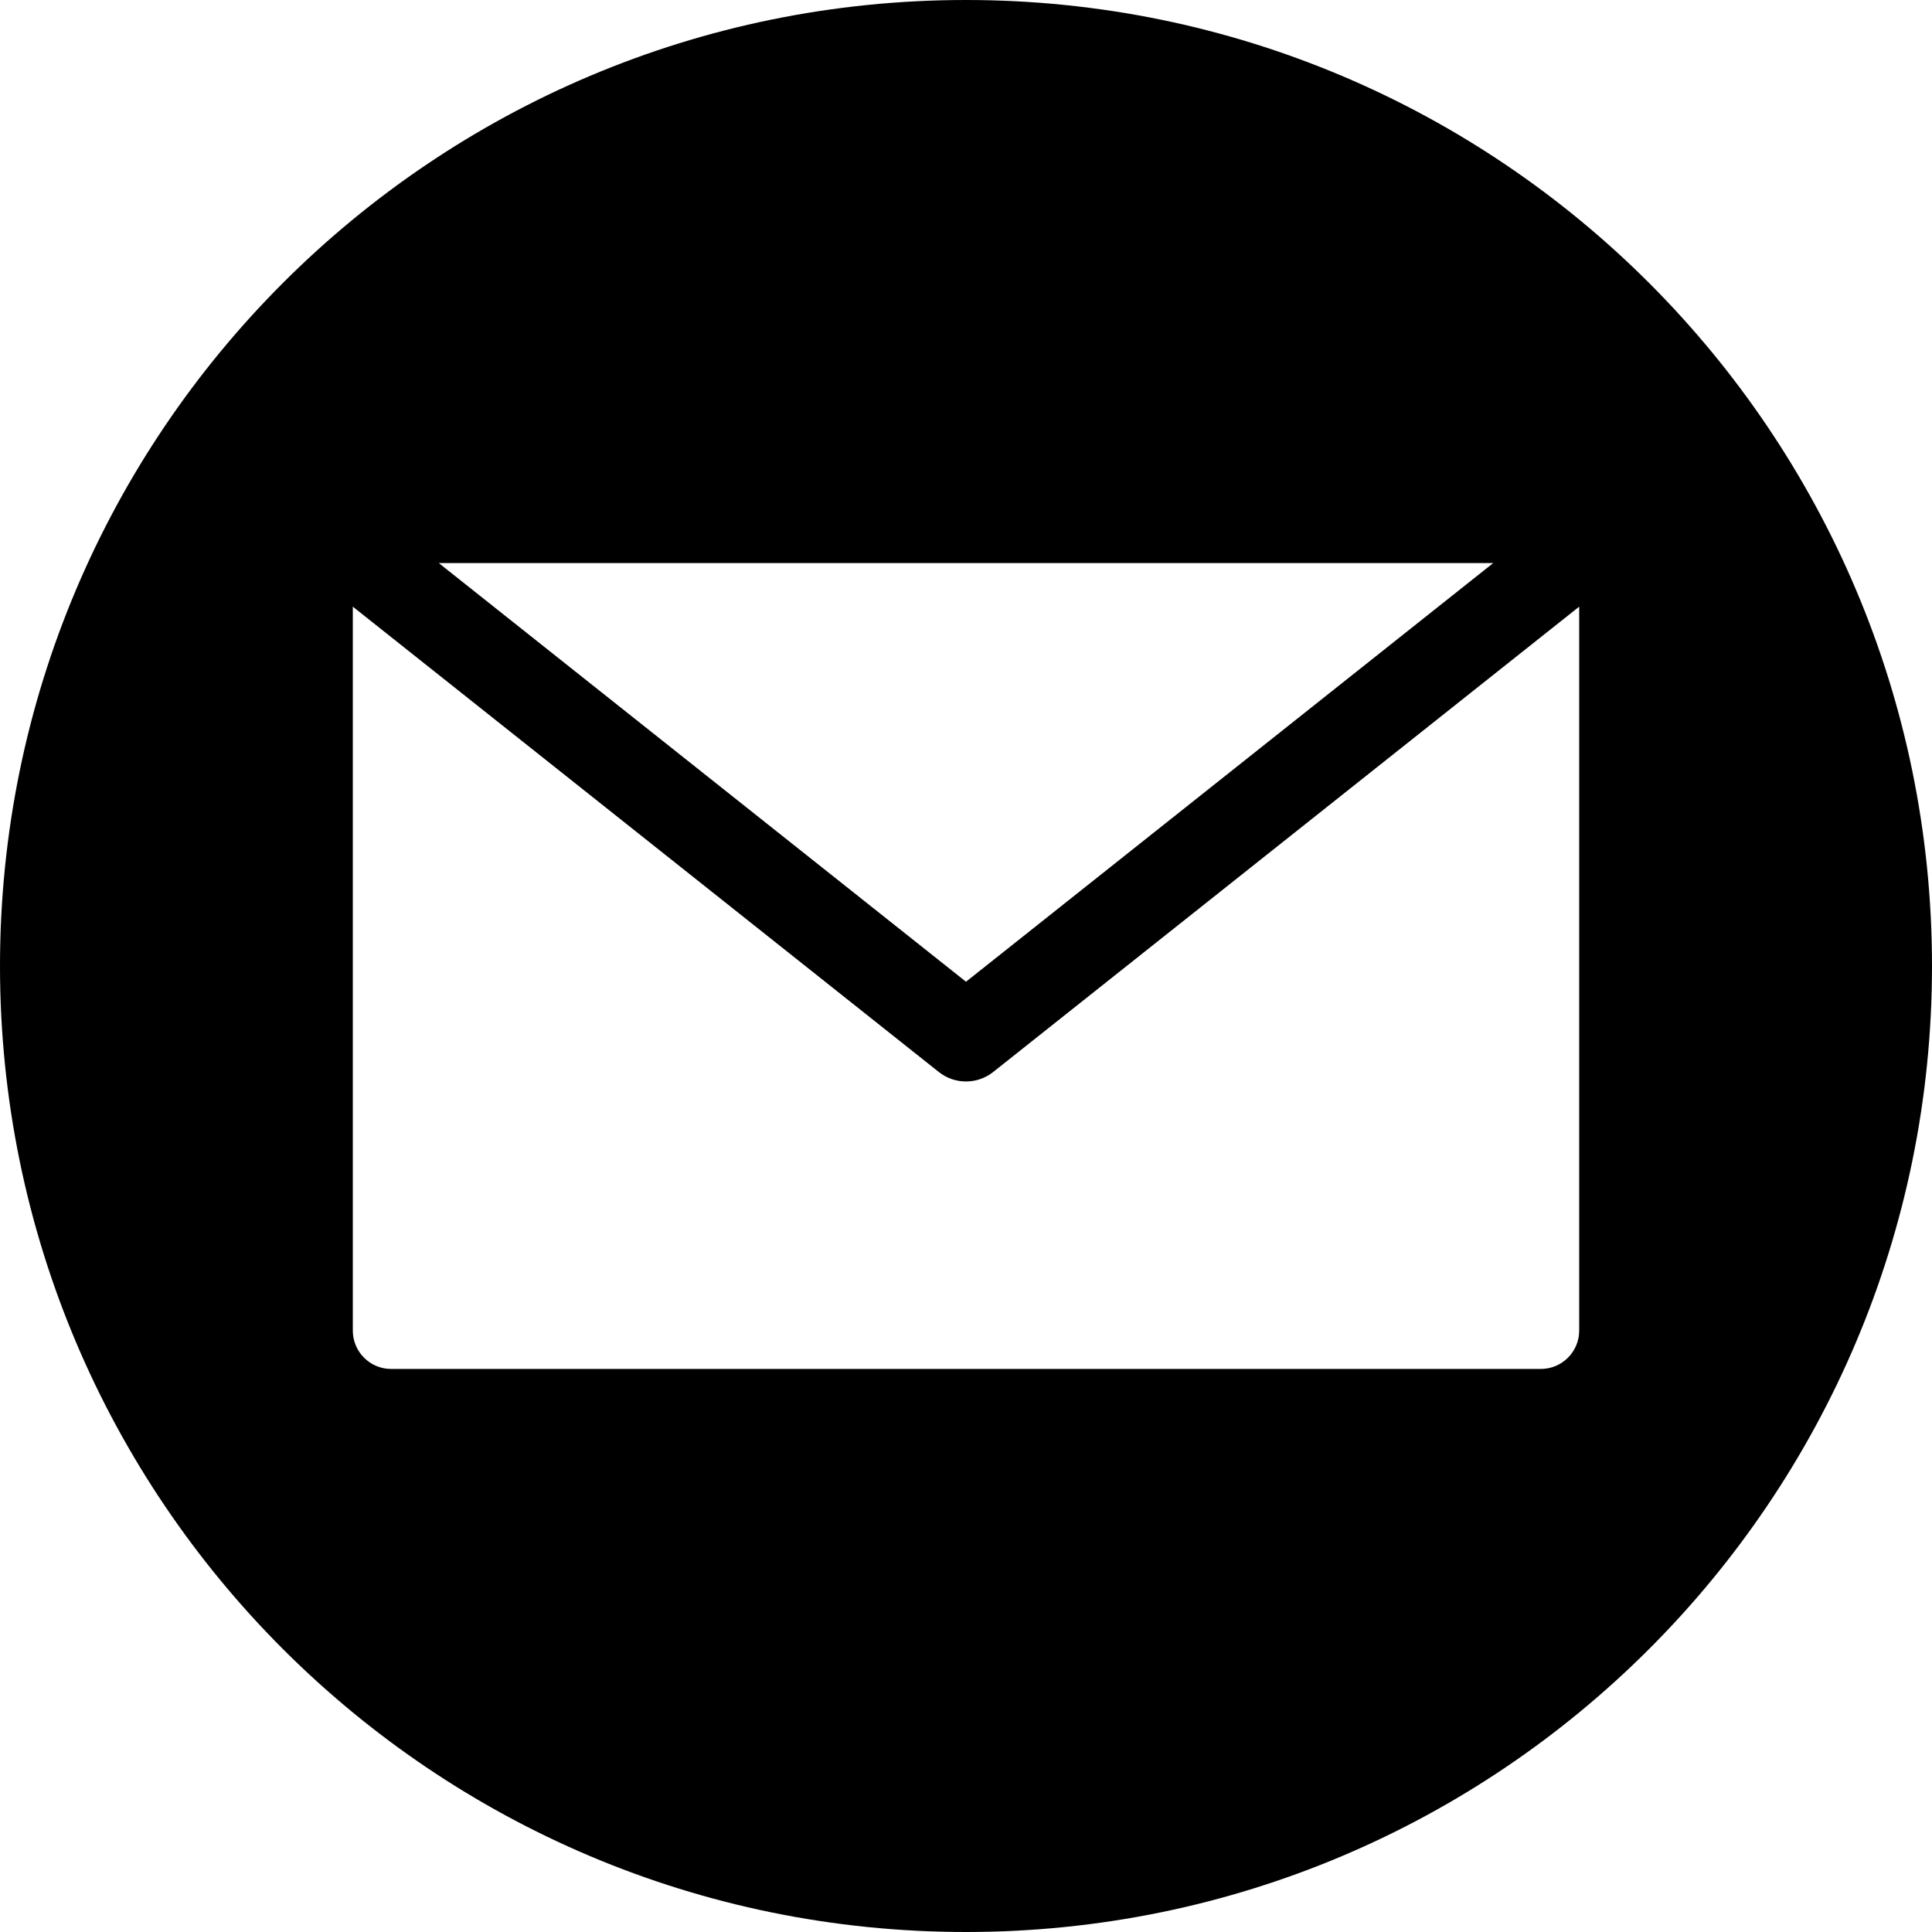 <svg id="Layer_1" enable-background="new 0 0 512 512" height="512" viewBox="0 0 512 512" width="512" xmlns="http://www.w3.org/2000/svg"><path clip-rule="evenodd" d="m256 0c141.385 0 256 114.615 256 256s-114.615 256-256 256-256-114.615-256-256 114.615-256 256-256zm152.343 362.786c5.6 0 10.158-4.558 10.158-10.158v-191.858l-155.284 123.31c-2.113 1.683-4.665 2.521-7.219 2.521-2.553 0-5.103-.838-7.218-2.521l-155.281-123.31v191.858c0 5.6 4.556 10.158 10.157 10.158zm-12.62-213.572h-279.448l139.724 110.956z" fill-rule="evenodd"/></svg>